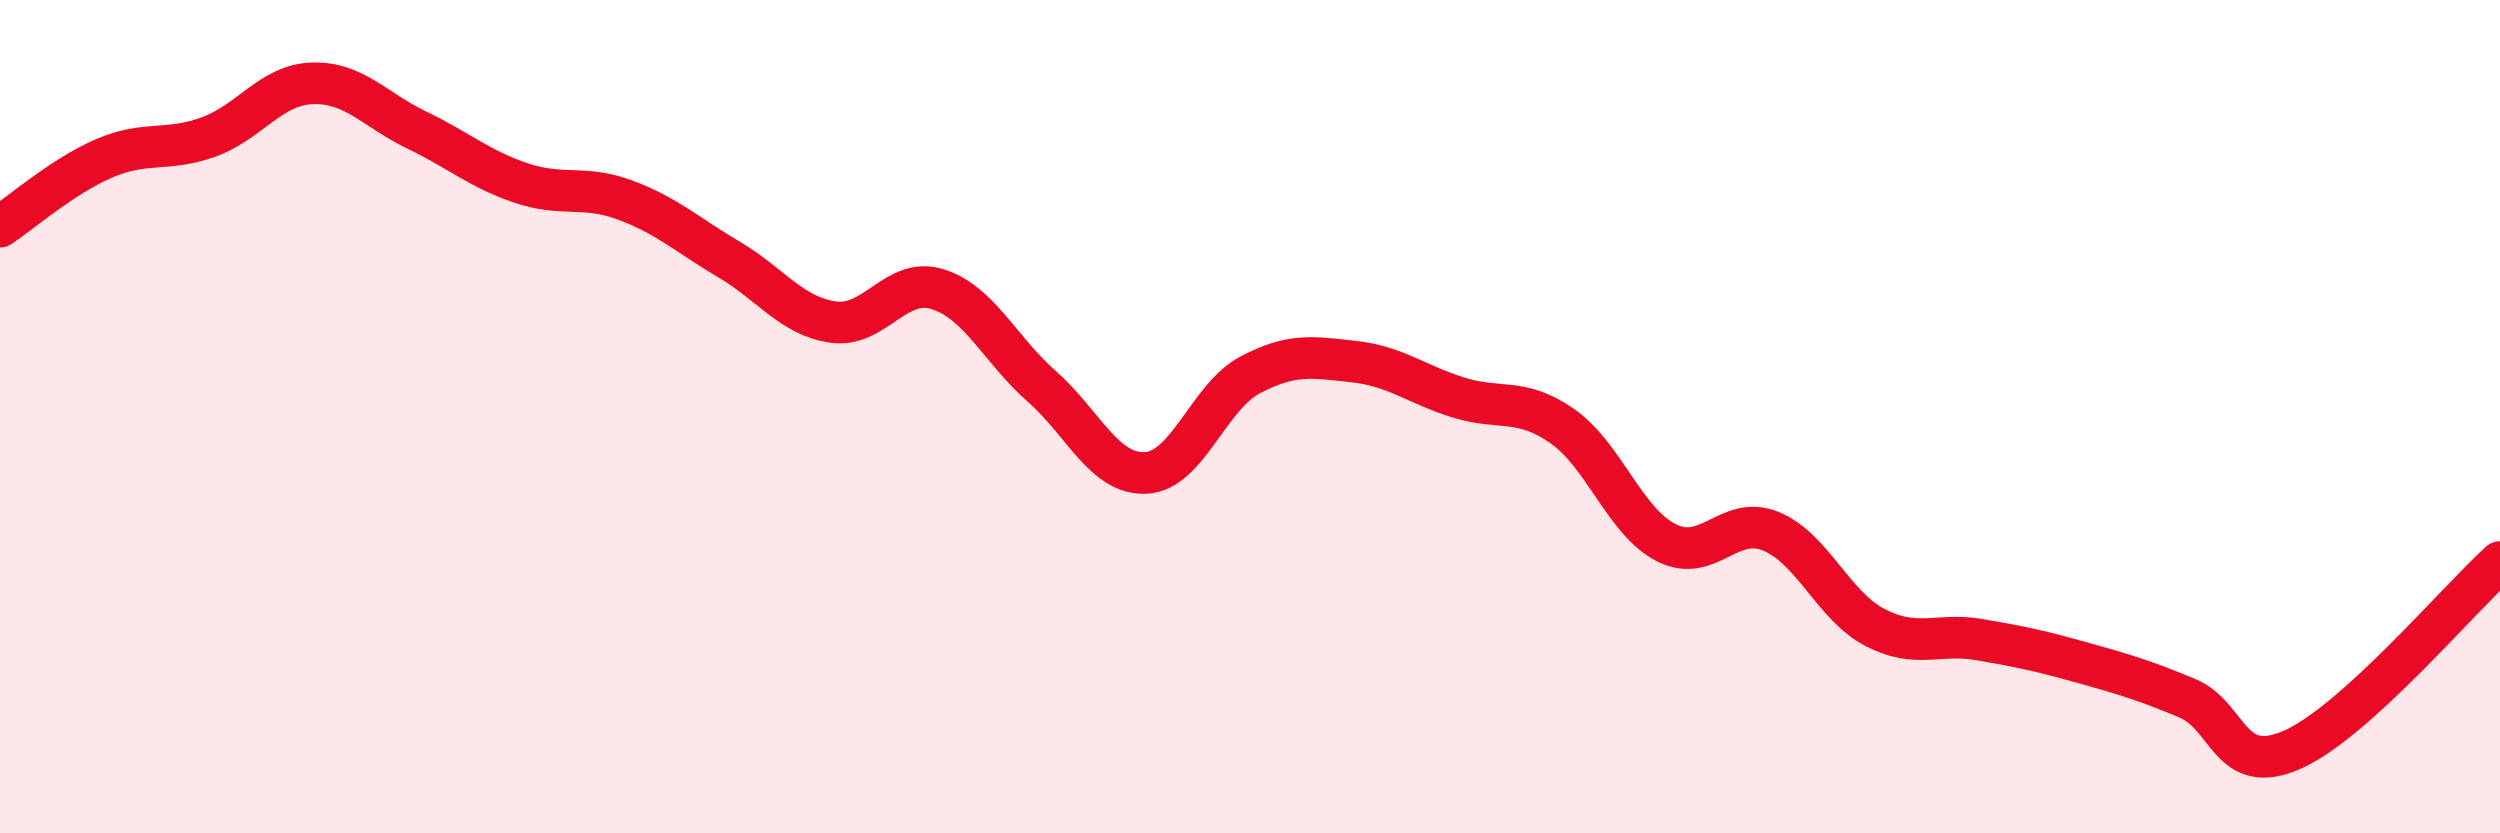 
    <svg width="60" height="20" viewBox="0 0 60 20" xmlns="http://www.w3.org/2000/svg">
      <path
        d="M 0,5.44 C 0.5,5.11 1.5,4.23 2.5,3.8 C 3.5,3.37 4,3.65 5,3.29 C 6,2.93 6.5,2.03 7.5,2 C 8.5,1.97 9,2.64 10,3.12 C 11,3.6 11.5,4.05 12.5,4.39 C 13.5,4.73 14,4.43 15,4.8 C 16,5.17 16.5,5.64 17.5,6.23 C 18.5,6.82 19,7.59 20,7.73 C 21,7.87 21.5,6.63 22.5,6.94 C 23.5,7.25 24,8.39 25,9.27 C 26,10.15 26.5,11.4 27.5,11.35 C 28.5,11.3 29,9.53 30,9 C 31,8.47 31.5,8.57 32.5,8.68 C 33.5,8.79 34,9.23 35,9.54 C 36,9.85 36.5,9.53 37.5,10.23 C 38.5,10.93 39,12.53 40,13.03 C 41,13.53 41.5,12.34 42.5,12.75 C 43.5,13.16 44,14.54 45,15.06 C 46,15.58 46.5,15.18 47.5,15.35 C 48.5,15.52 49,15.63 50,15.91 C 51,16.19 51.5,16.34 52.5,16.76 C 53.5,17.18 53.5,18.65 55,18 C 56.5,17.35 59,14.39 60,13.49L60 20L0 20Z"
        fill="#EB0A25"
        opacity="0.1"
        stroke-linecap="round"
        stroke-linejoin="round"
      />
      <path
        d="M 0,5.44 C 0.5,5.11 1.5,4.23 2.5,3.8 C 3.5,3.37 4,3.65 5,3.29 C 6,2.93 6.5,2.03 7.5,2 C 8.5,1.97 9,2.64 10,3.12 C 11,3.6 11.5,4.05 12.5,4.39 C 13.5,4.73 14,4.43 15,4.8 C 16,5.17 16.5,5.64 17.5,6.23 C 18.5,6.82 19,7.59 20,7.73 C 21,7.87 21.5,6.63 22.5,6.94 C 23.5,7.25 24,8.39 25,9.27 C 26,10.15 26.5,11.4 27.5,11.35 C 28.5,11.3 29,9.53 30,9 C 31,8.47 31.5,8.57 32.5,8.68 C 33.5,8.79 34,9.23 35,9.54 C 36,9.85 36.5,9.53 37.5,10.23 C 38.5,10.93 39,12.53 40,13.03 C 41,13.53 41.5,12.34 42.5,12.75 C 43.5,13.16 44,14.54 45,15.06 C 46,15.58 46.5,15.18 47.5,15.35 C 48.5,15.52 49,15.63 50,15.91 C 51,16.19 51.5,16.34 52.5,16.76 C 53.5,17.18 53.5,18.65 55,18 C 56.5,17.35 59,14.39 60,13.49"
        stroke="#EB0A25"
        stroke-width="1"
        fill="none"
        stroke-linecap="round"
        stroke-linejoin="round"
      />
    </svg>
  
